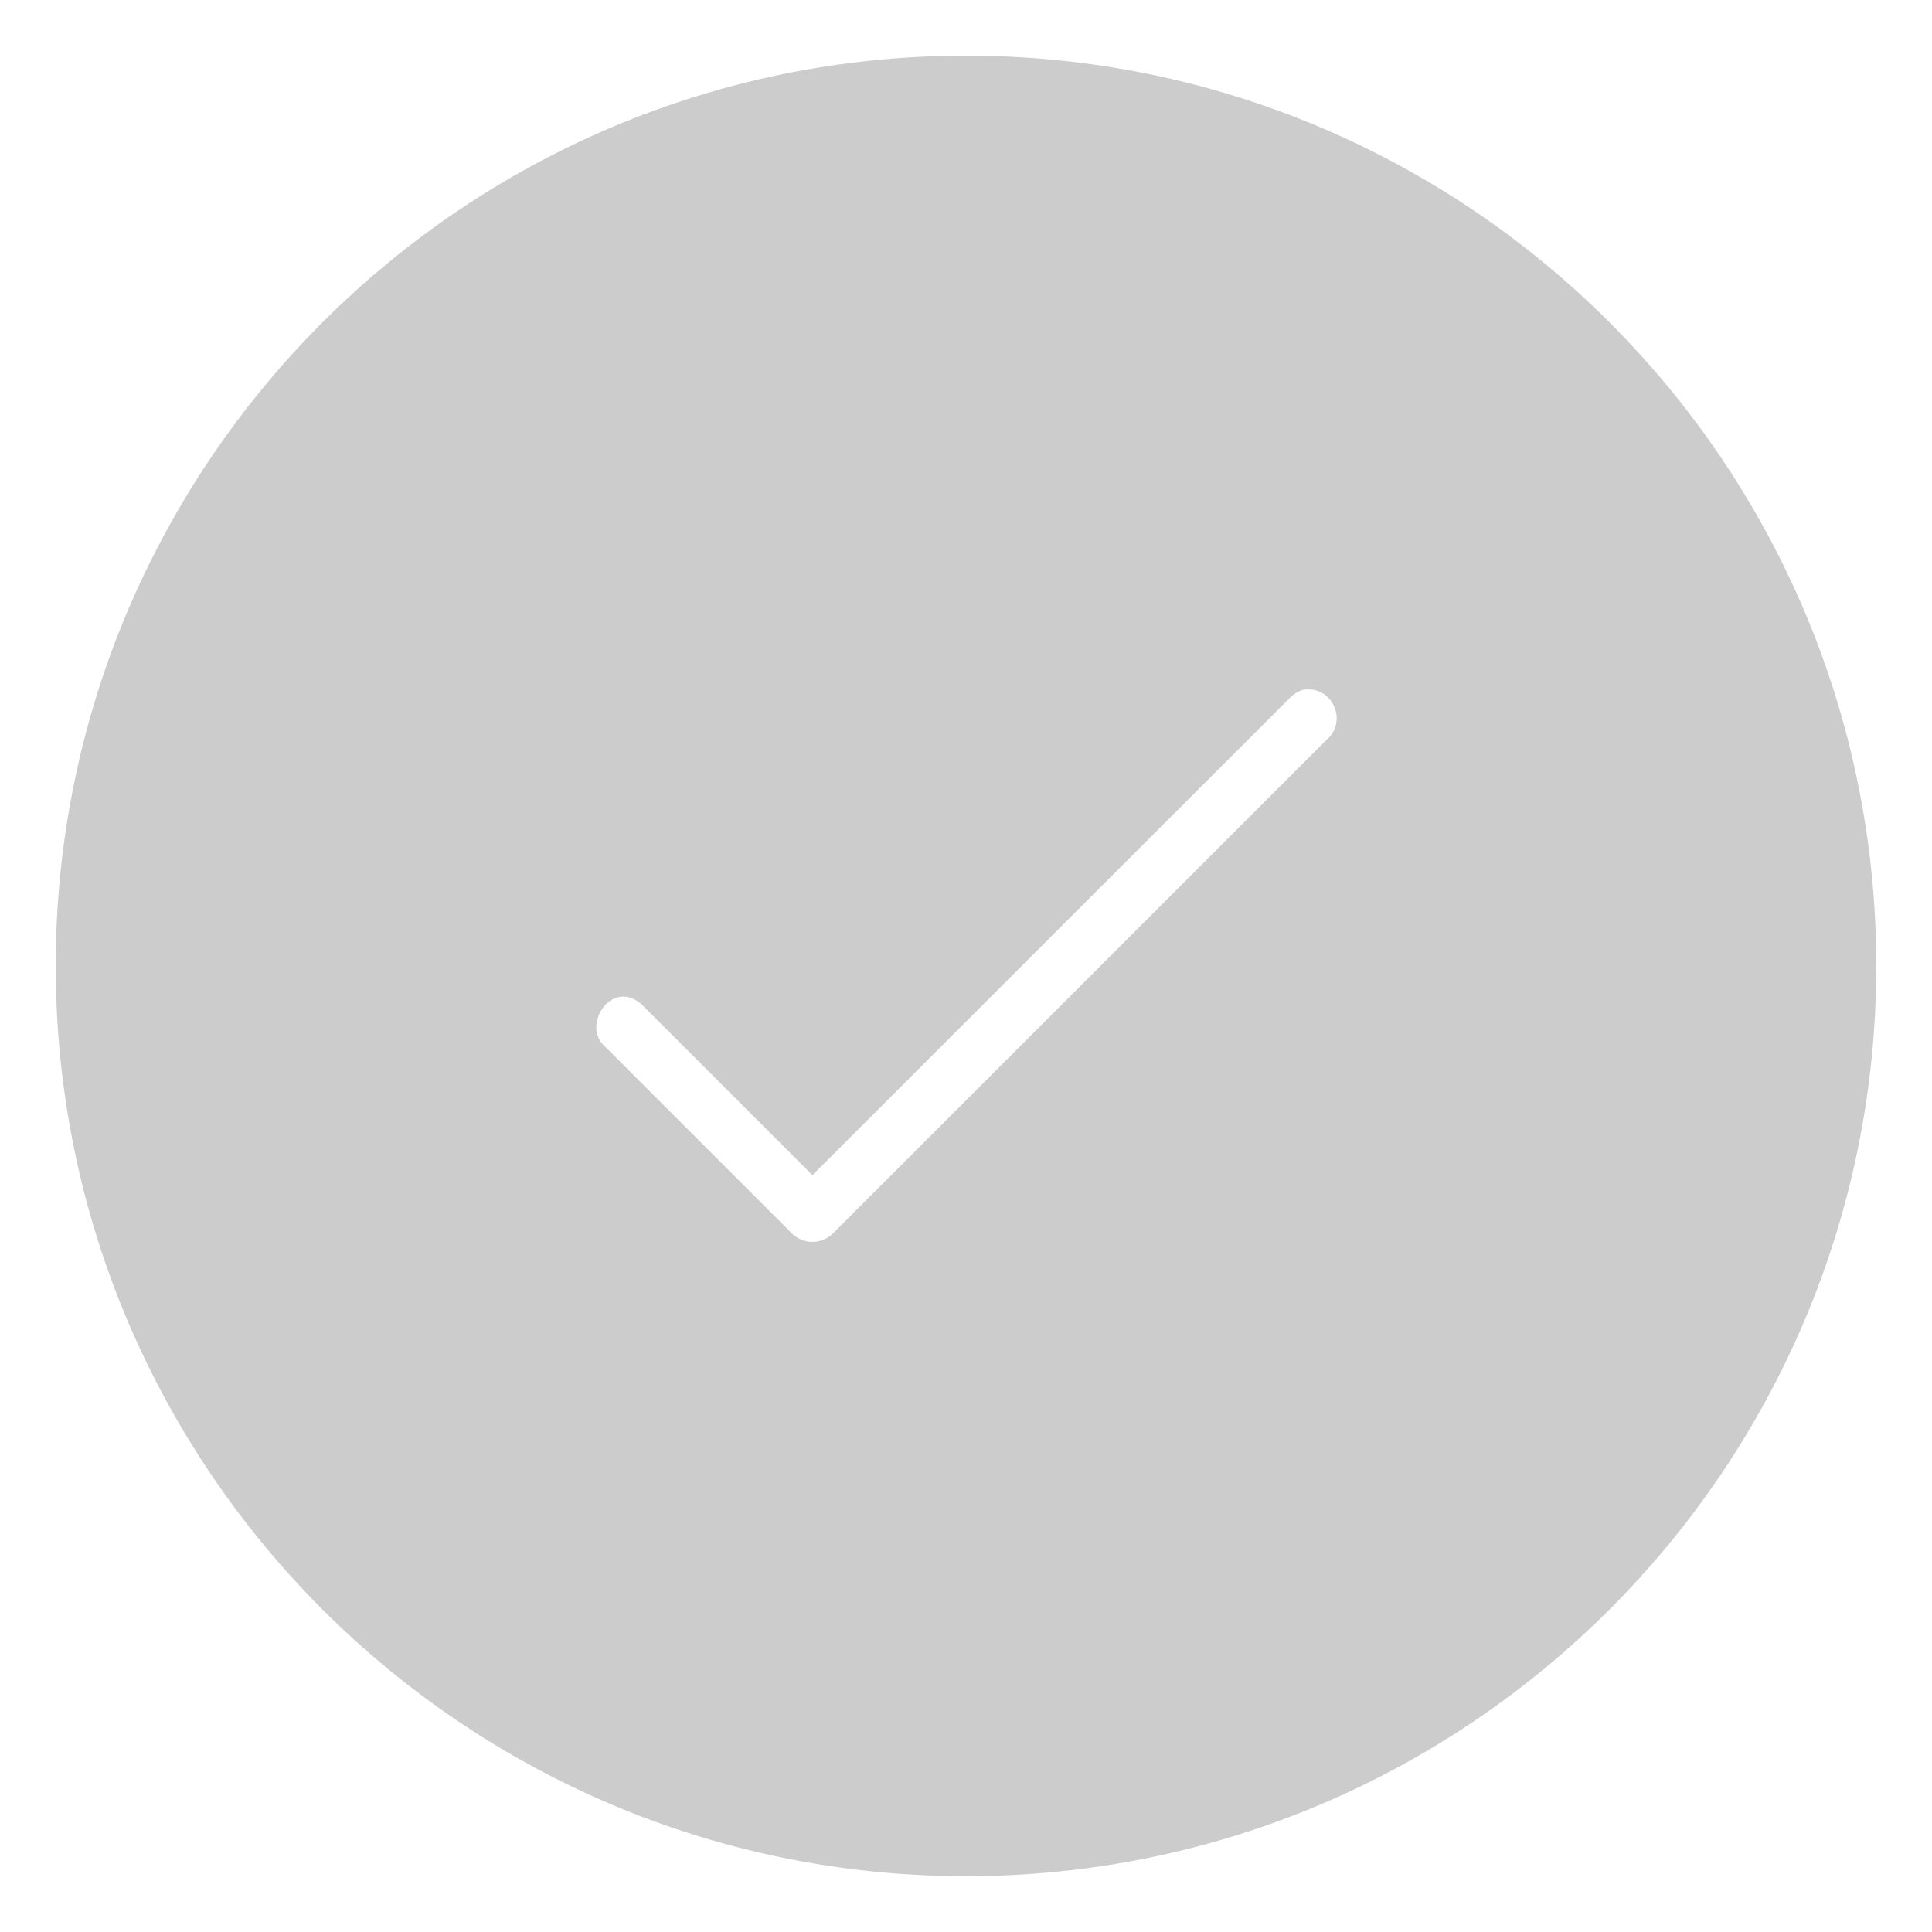 <?xml version="1.0" encoding="UTF-8" standalone="no"?><!DOCTYPE svg PUBLIC "-//W3C//DTD SVG 1.1//EN" "http://www.w3.org/Graphics/SVG/1.1/DTD/svg11.dtd"><svg width="104" height="104" viewBox="0 0 104 104" version="1.1" xmlns="http://www.w3.org/2000/svg" xmlns:xlink="http://www.w3.org/1999/xlink" xml:space="preserve" xmlns:serif="http://www.serif.com/" style="fill-rule:evenodd;clip-rule:evenodd;stroke-linejoin:round;stroke-miterlimit:1.414;"><rect id="StraightTickGrey" x="0.004" y="0" width="103.993" height="103.993" style="fill:none;"/><path d="M52,2.996c27.044,0 49,21.957 49,49c0,27.044 -21.956,49 -49,49c-27.044,0 -49,-21.956 -49,-49c0,-27.043 21.956,-49 49,-49Zm18.647,34.125c1.149,0.17 1.759,1.621 0.914,2.553l-26.766,26.766c-0.603,0.546 -1.516,0.549 -2.122,0l-10.234,-10.234c-1.063,-1.173 0.56,-3.536 2.122,-2.121l9.173,9.173c0,0 25.814,-25.804 25.814,-25.804c0.503,-0.373 0.637,-0.356 1.099,-0.333Z" style="fill:#ccc;"/></svg>
